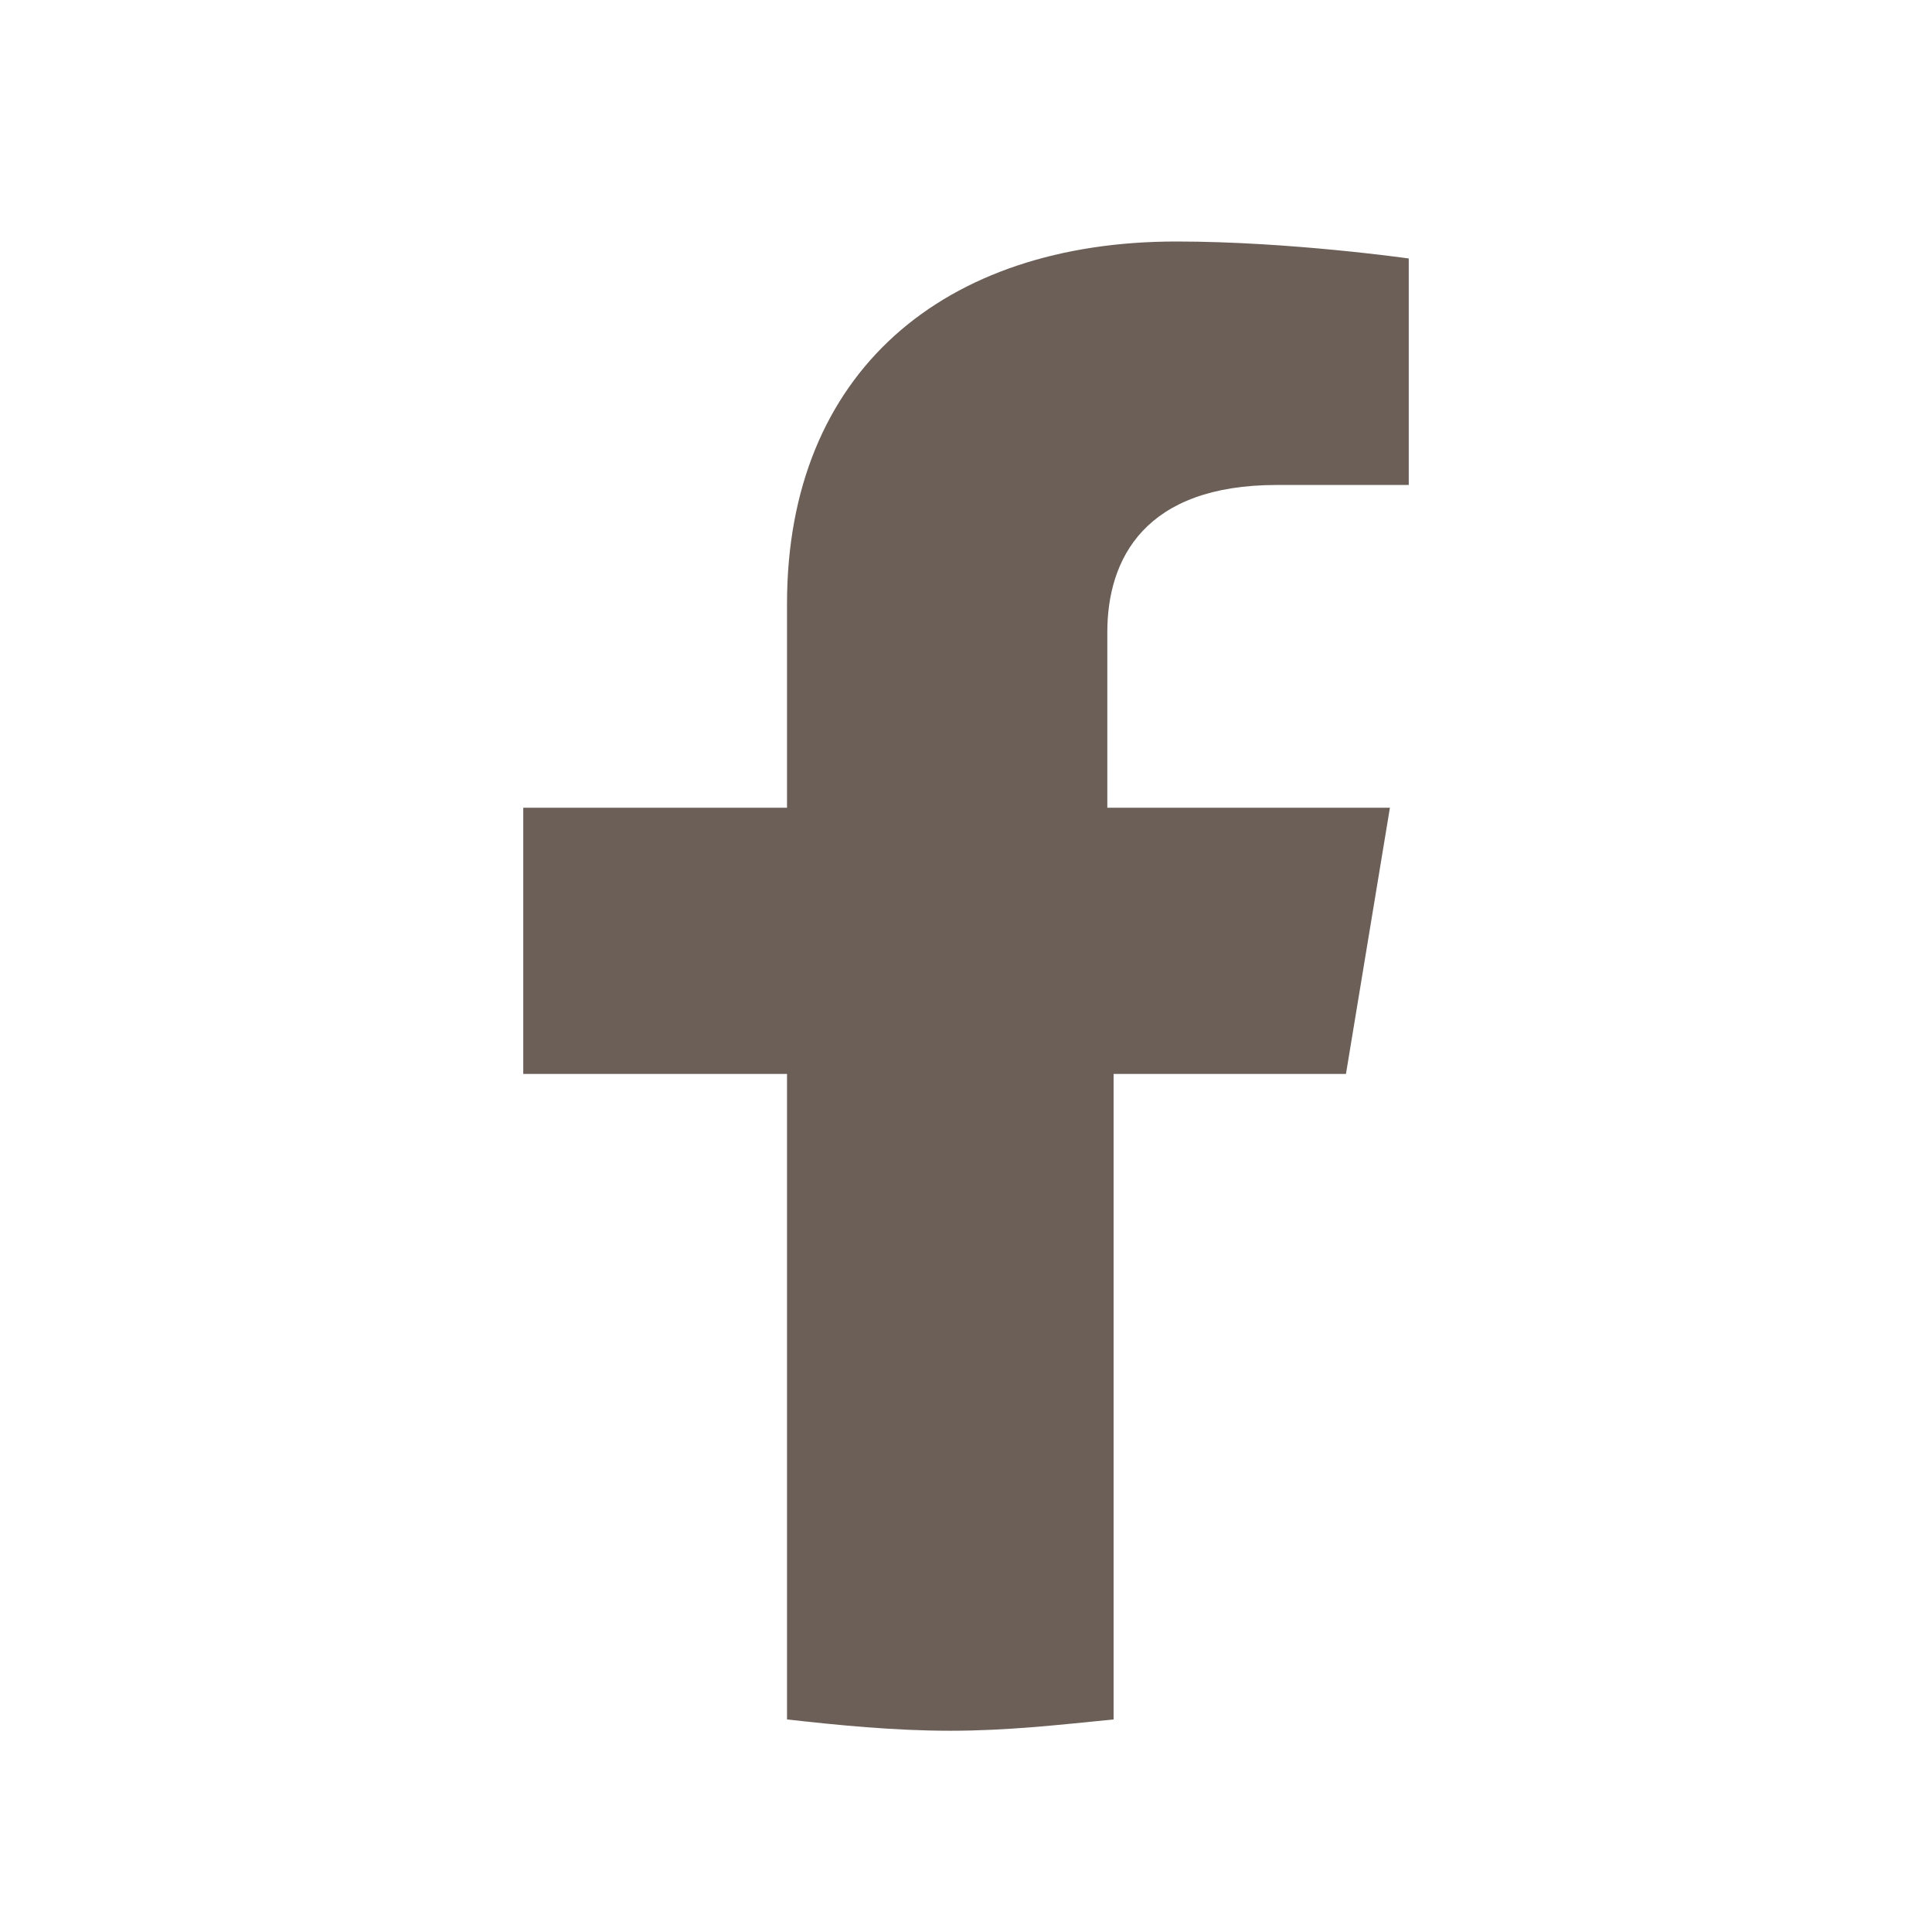 <svg width="48" height="48" viewBox="0 0 48 48" fill="none" xmlns="http://www.w3.org/2000/svg">
<rect width="48" height="48" fill="white"/>
<path d="M33.44 26.681L34.532 20.068H27.511V15.707C27.511 13.878 28.447 12.049 31.723 12.049H35V6.422C35 6.422 32.035 6 29.227 6C23.454 6 19.553 9.236 19.553 15.004V20.068H13V26.681H19.553V42.719C20.801 42.859 22.206 43 23.61 43C25.014 43 26.262 42.859 27.667 42.719V26.681H33.44Z" fill="#6B5F58"/>
</svg>
